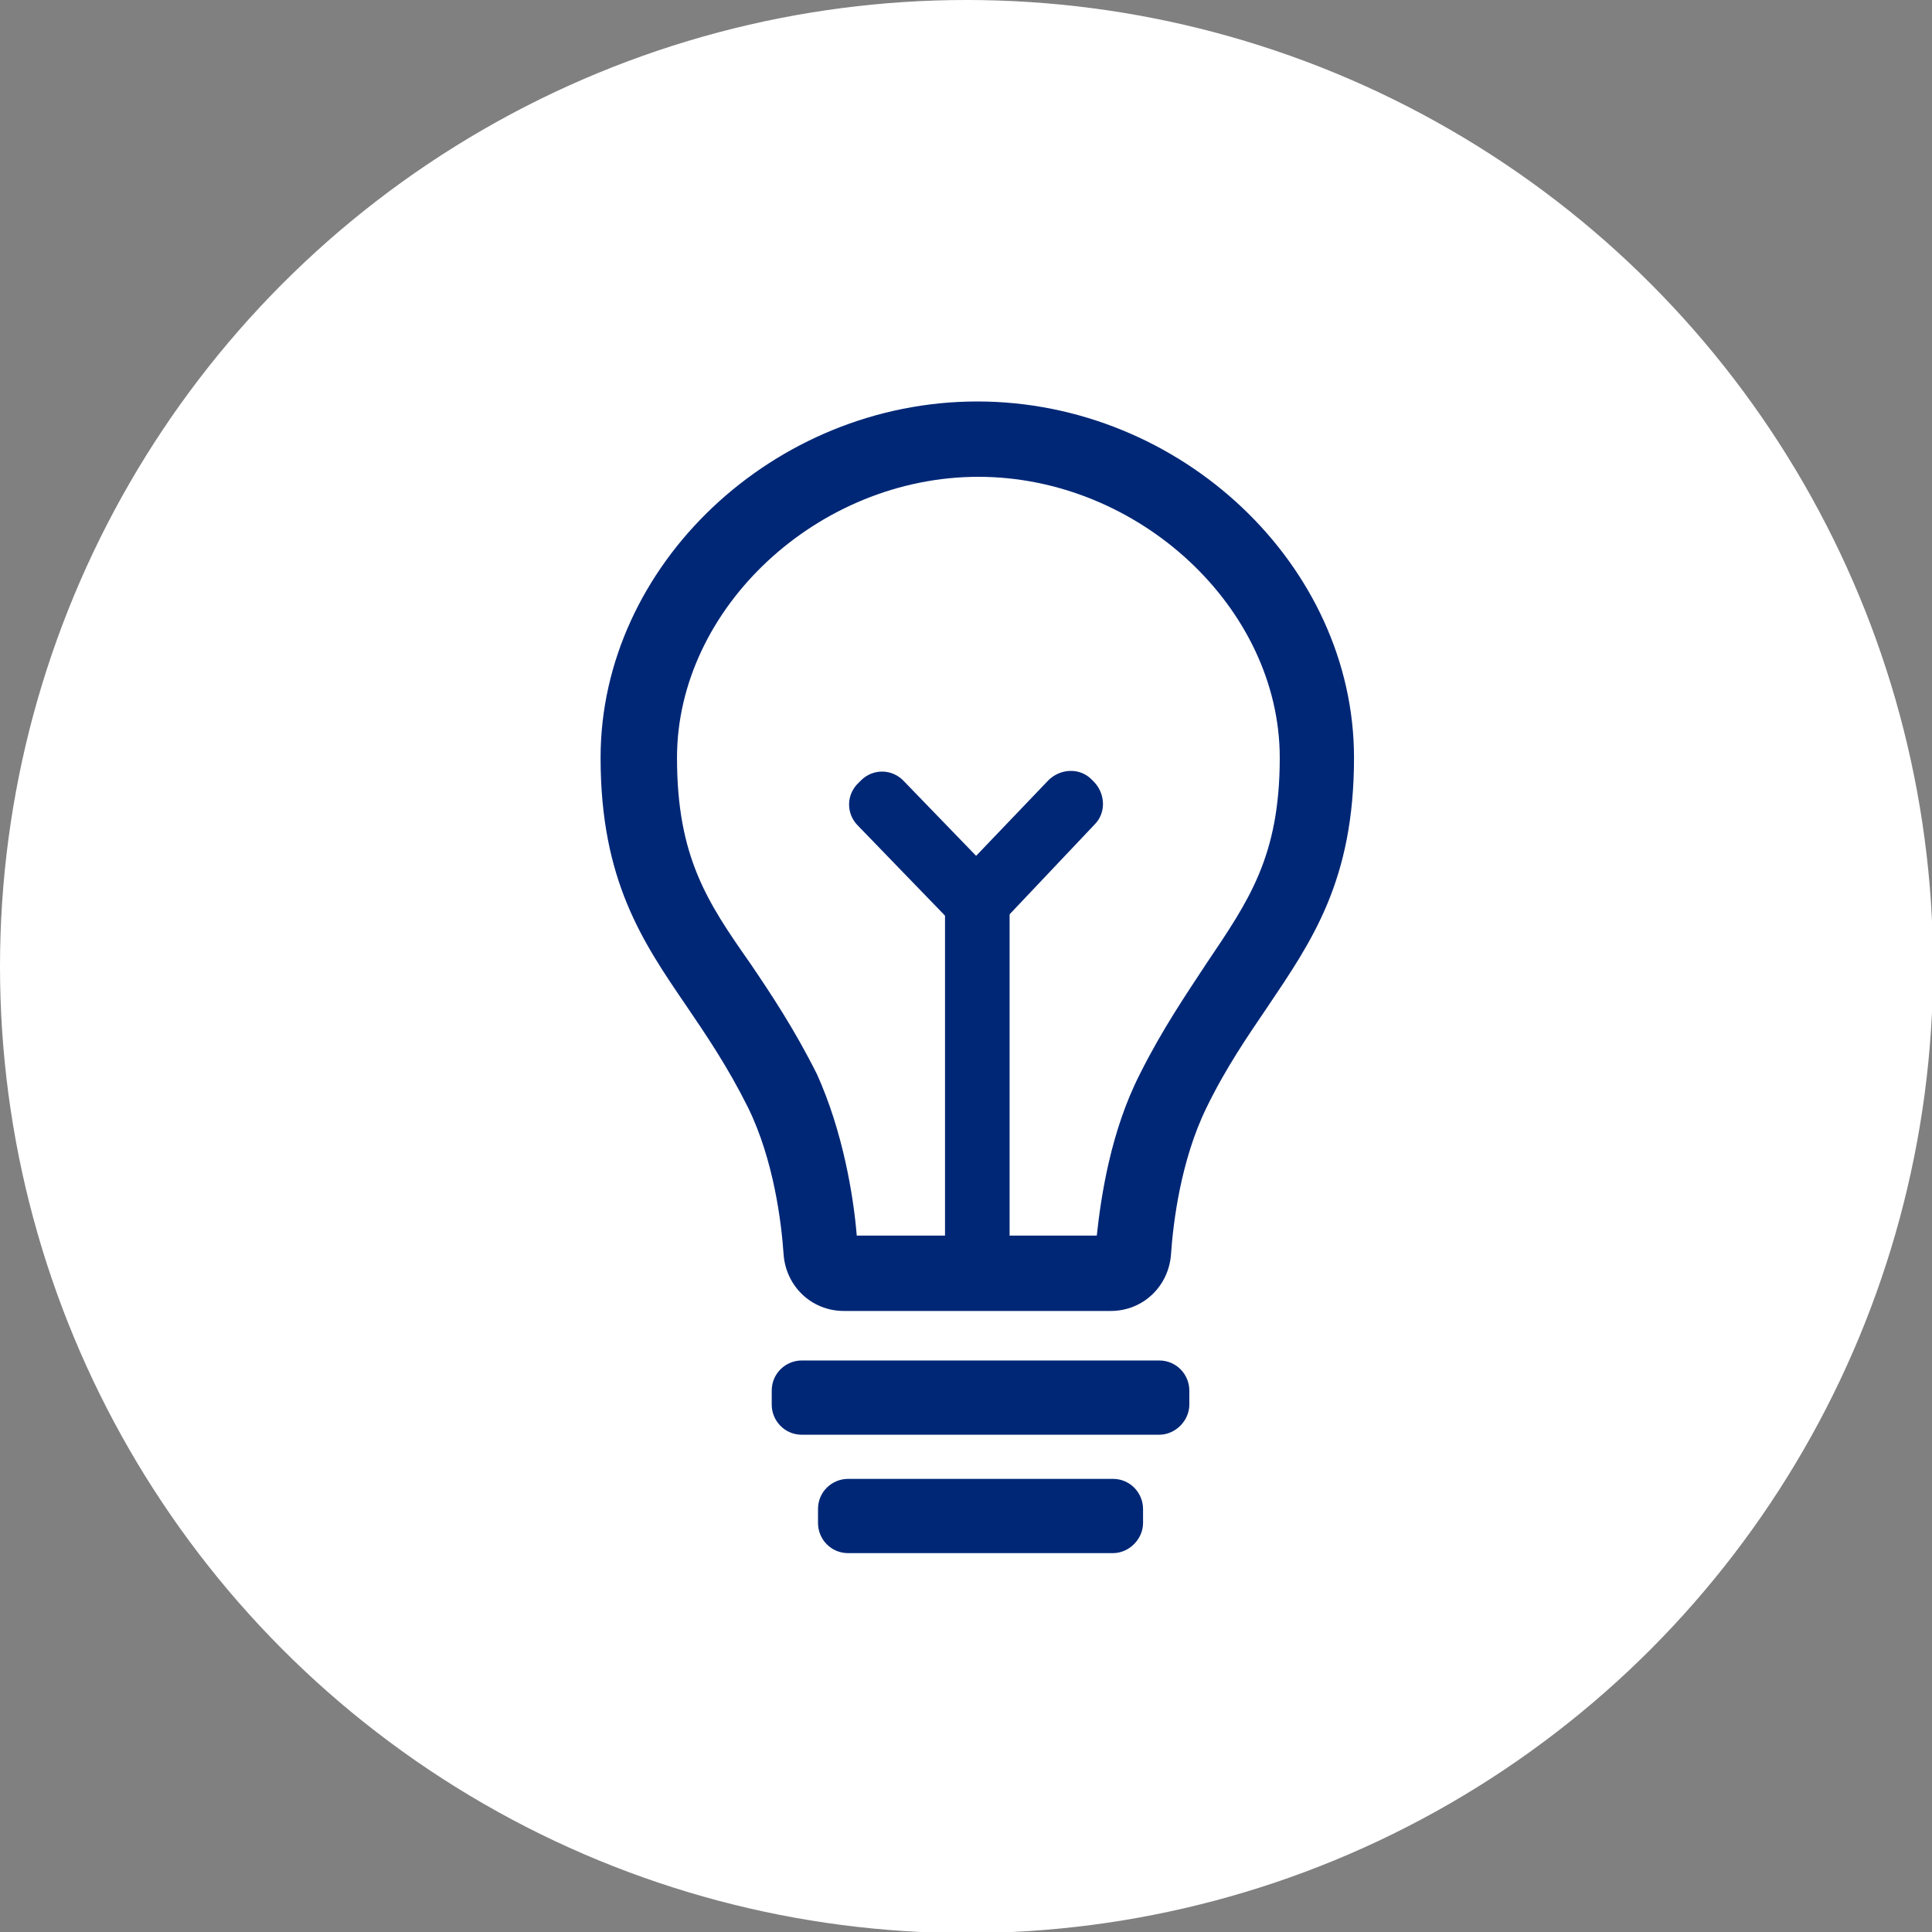 <?xml version="1.0" encoding="utf-8"?>
<!-- Generator: Adobe Illustrator 24.1.2, SVG Export Plug-In . SVG Version: 6.00 Build 0)  -->
<svg version="1.1" id="Layer_1" xmlns="http://www.w3.org/2000/svg" xmlns:xlink="http://www.w3.org/1999/xlink" x="0px" y="0px"
	 viewBox="0 0 179.5 179.5" style="enable-background:new 0 0 179.5 179.5;" xml:space="preserve">
<rect x="0" y="0" width="179.5" height="179.5" fill="#808080" stroke="none"/>
<style type="text/css">
	.st0{fill:#FFFFFF;}
	.st1{fill:#002776;}
</style>
<circle class="st0" cx="89.8" cy="89.8" r="89.8"/>
<g id="Layer_4">
	<g>
		<path class="st1" d="M78.4,121.8c-3,0-5.4-2.3-5.6-5.3c0,0,0,0,0,0c-0.2-2.9-0.9-8.7-3.3-13.6c-1.9-3.8-3.8-6.6-5.7-9.4
			c-4.1-6-8-11.7-8-23.1c0-17.9,16.1-33.1,35-33.1s35,15.2,35,33.1c0,11.4-3.9,17-8,23.1c-1.9,2.8-3.9,5.7-5.7,9.4
			c-2.4,4.9-3.1,10.7-3.3,13.6c0,0,0,0,0,0c-0.2,3-2.6,5.3-5.6,5.3L78.4,121.8z M79.6,114.8h22.3c0.4-3.7,1.3-9.7,4-15
			c2.1-4.2,4.3-7.4,6.2-10.3c3.9-5.8,6.8-9.9,6.8-19.1c0-13.9-13.1-26.1-28-26.1s-28,12.2-28,26.1c0,9.2,2.8,13.4,6.8,19.1
			c1.9,2.8,4.1,6.1,6.2,10.3C78.3,105.1,79.3,111.1,79.6,114.8z"/>
		<path class="st1" d="M107.7,133.3H74.5c-1.6,0-2.8-1.3-2.8-2.8v-1.3c0-1.6,1.3-2.8,2.8-2.8h33.2c1.6,0,2.8,1.3,2.8,2.8v1.3
			C110.5,132,109.2,133.3,107.7,133.3z"/>
		<path class="st1" d="M103.4,144.3H78.8c-1.6,0-2.8-1.3-2.8-2.8v-1.3c0-1.6,1.3-2.8,2.8-2.8h24.6c1.6,0,2.8,1.3,2.8,2.8v1.3
			C106.2,143,104.9,144.3,103.4,144.3z"/>
		<rect x="87.8" y="83.8" class="st1" width="6" height="32.2"/>
		<path class="st1" d="M88.6,85.9l-8.9-9.2c-1.1-1.1-1.1-2.9,0.1-4l0.2-0.2c1.1-1.1,2.9-1.1,4,0.1l8.9,9.2L88.6,85.9z"/>
		<path class="st1" d="M92.9,85.9l-4.3-4.2l8.8-9.2c1.1-1.1,2.9-1.2,4-0.1l0.2,0.2c1.1,1.1,1.2,2.9,0.1,4L92.9,85.9z"/>
	</g>
</g>
</svg>
